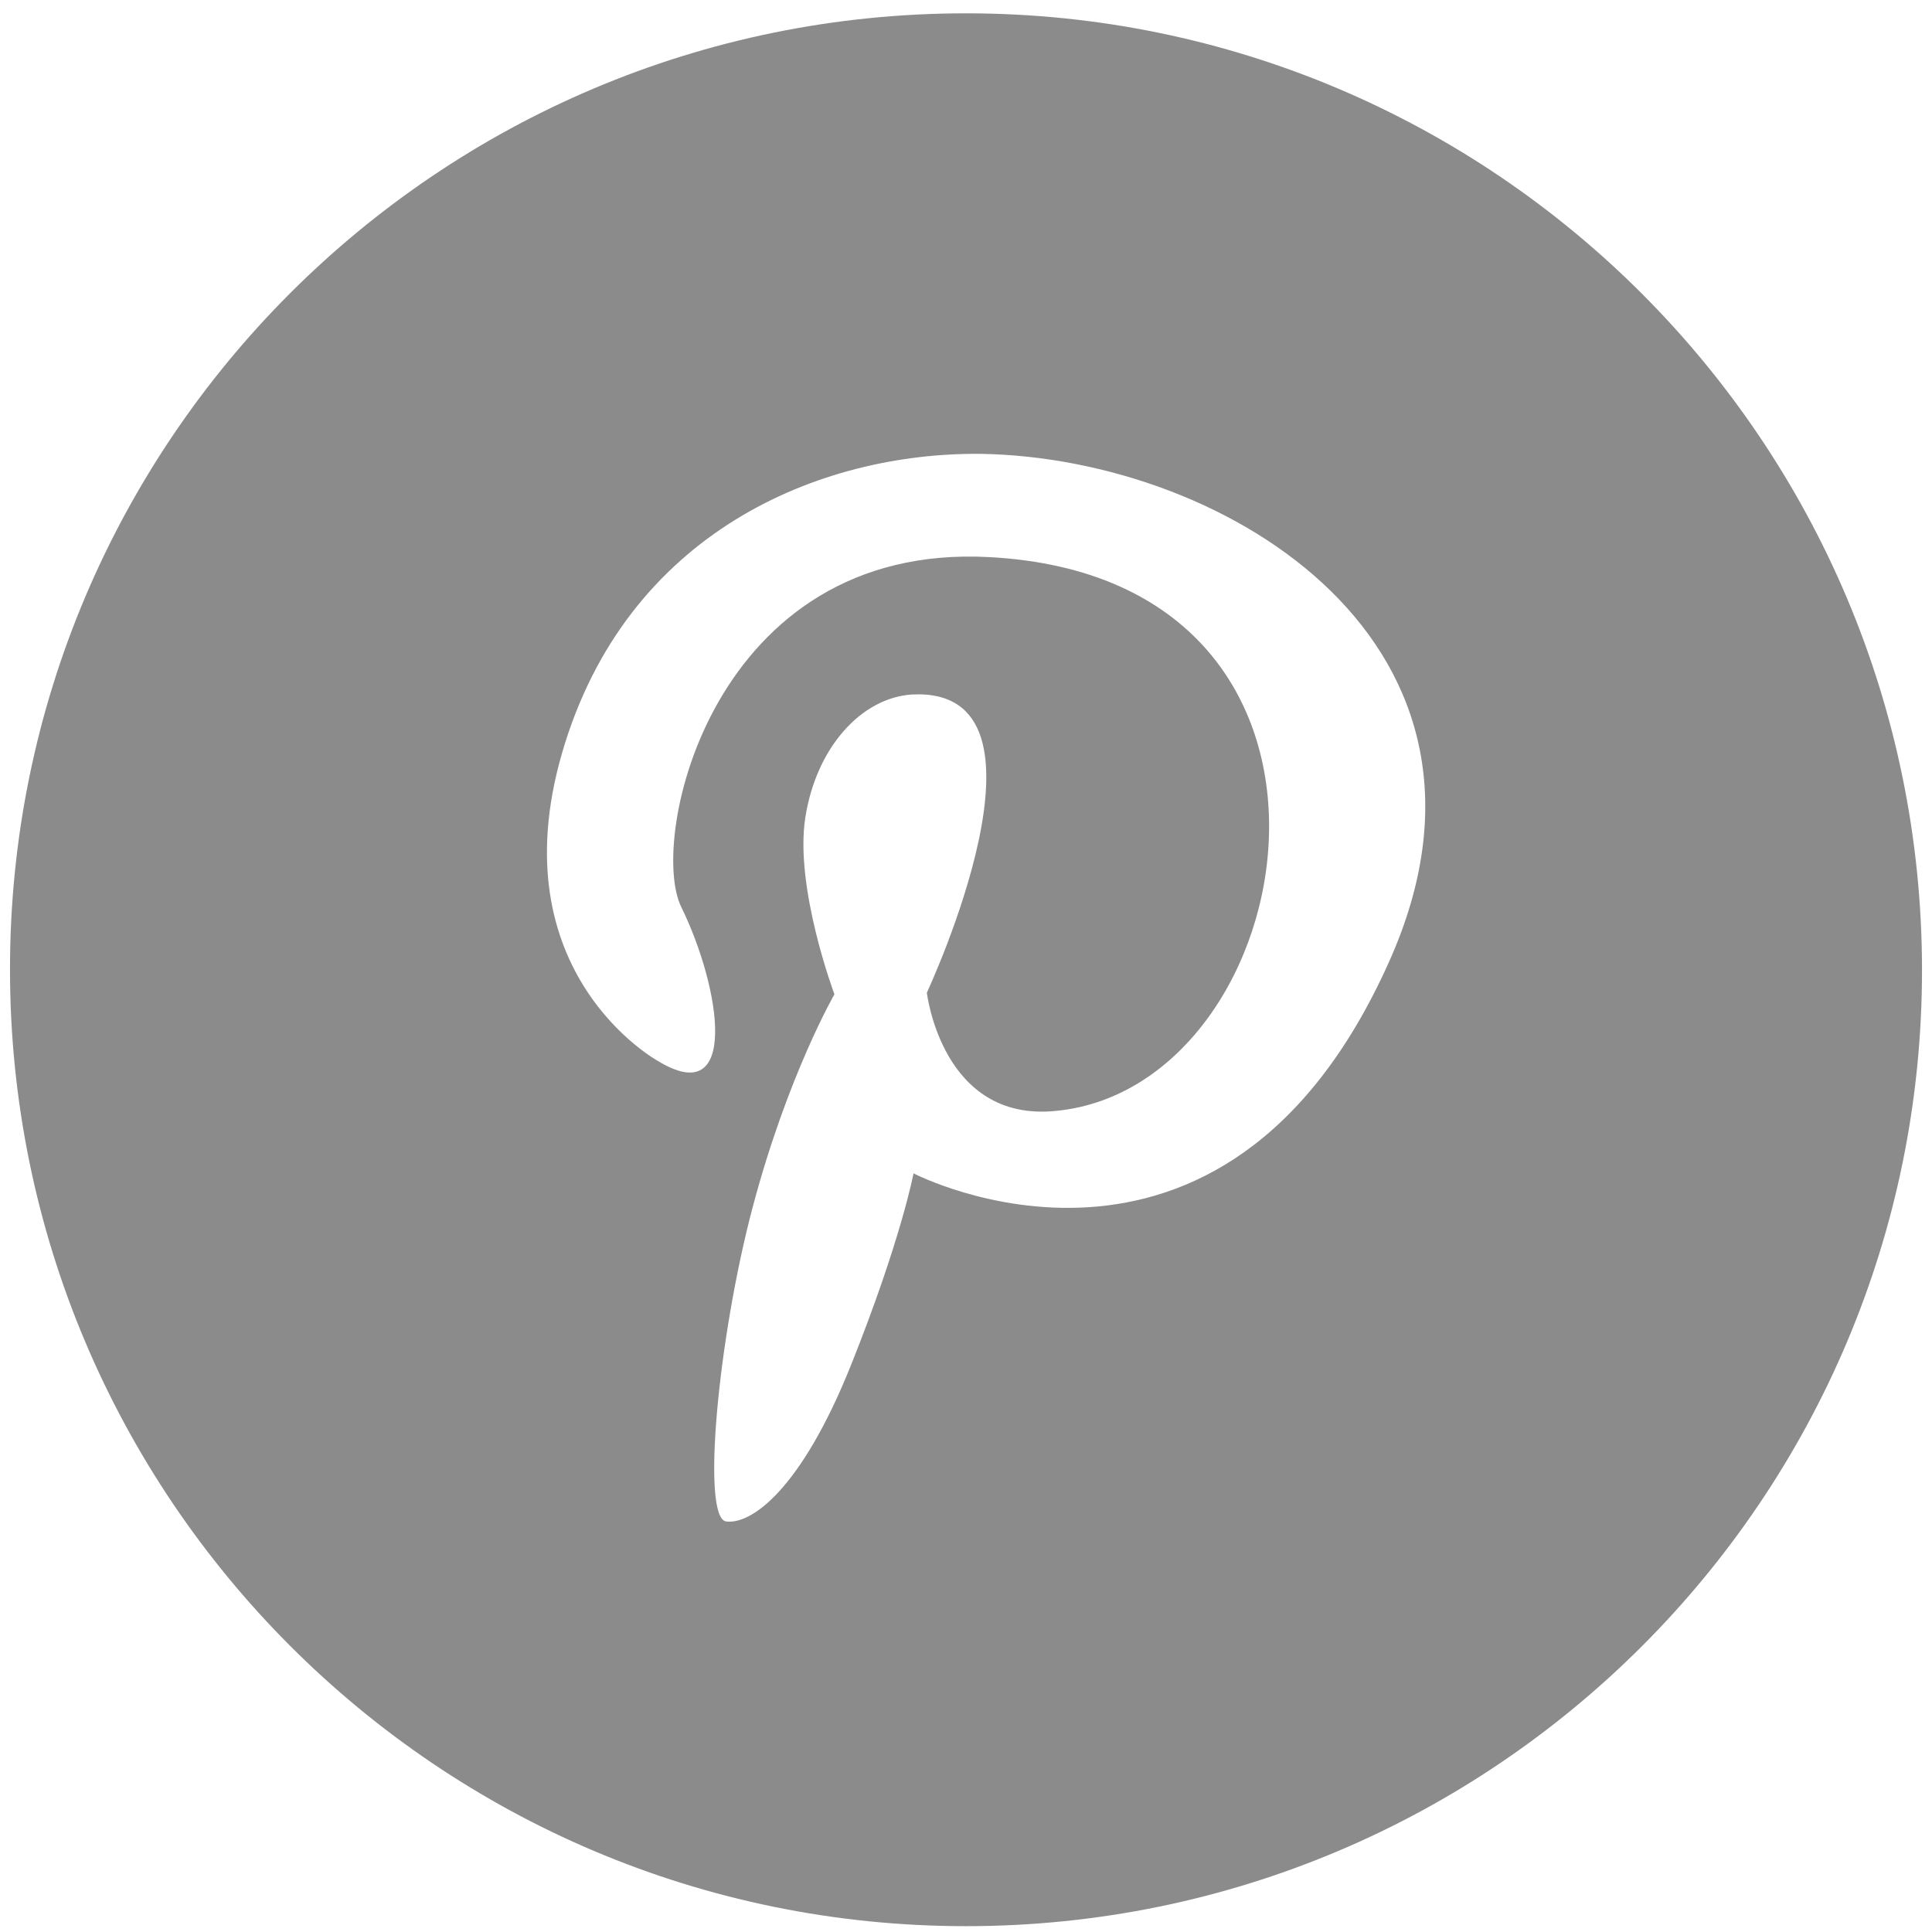 <?xml version="1.0" encoding="utf-8"?>
<!-- Generator: Adobe Illustrator 22.0.1, SVG Export Plug-In . SVG Version: 6.00 Build 0)  -->
<svg version="1.1" id="Layer_2_1_" xmlns="http://www.w3.org/2000/svg" xmlns:xlink="http://www.w3.org/1999/xlink" x="0px" y="0px"
	 viewBox="0 0 232 232" style="enable-background:new 0 0 232 232;" xml:space="preserve">
<style type="text/css">
	.st0{fill:#8B8B8B;}
</style>
<path class="st0" d="M116,1.6C52.6,1.6,1.2,53,1.2,116.4S52.6,231.3,116,231.3s114.8-51.4,114.8-114.8S179.4,1.6,116,1.6z
	 M166.8,115.5c-20,44.7-57.1,25.4-57.1,25.4s-1.5,8-7.5,23s-12,19.2-15,18.8s-1-22,3.2-37.8s9.8-25.5,9.8-25.5s-4.8-12.8-3.5-21.2
	s6.7-14.4,12.8-14.8c19-1,1.8,35.8,1.8,35.8s1.8,15.6,15.5,14.2c30.1-2.9,40.8-63.9-8-66.5c-33.2-1.8-41,33.8-37,42
	c4.8,9.8,7,24.5-2.8,18.5c0,0-19.2-10.5-11.5-37s30.9-36.1,50.3-35.9C147.5,55,183.8,77.6,166.8,115.5z"/>
</svg>
